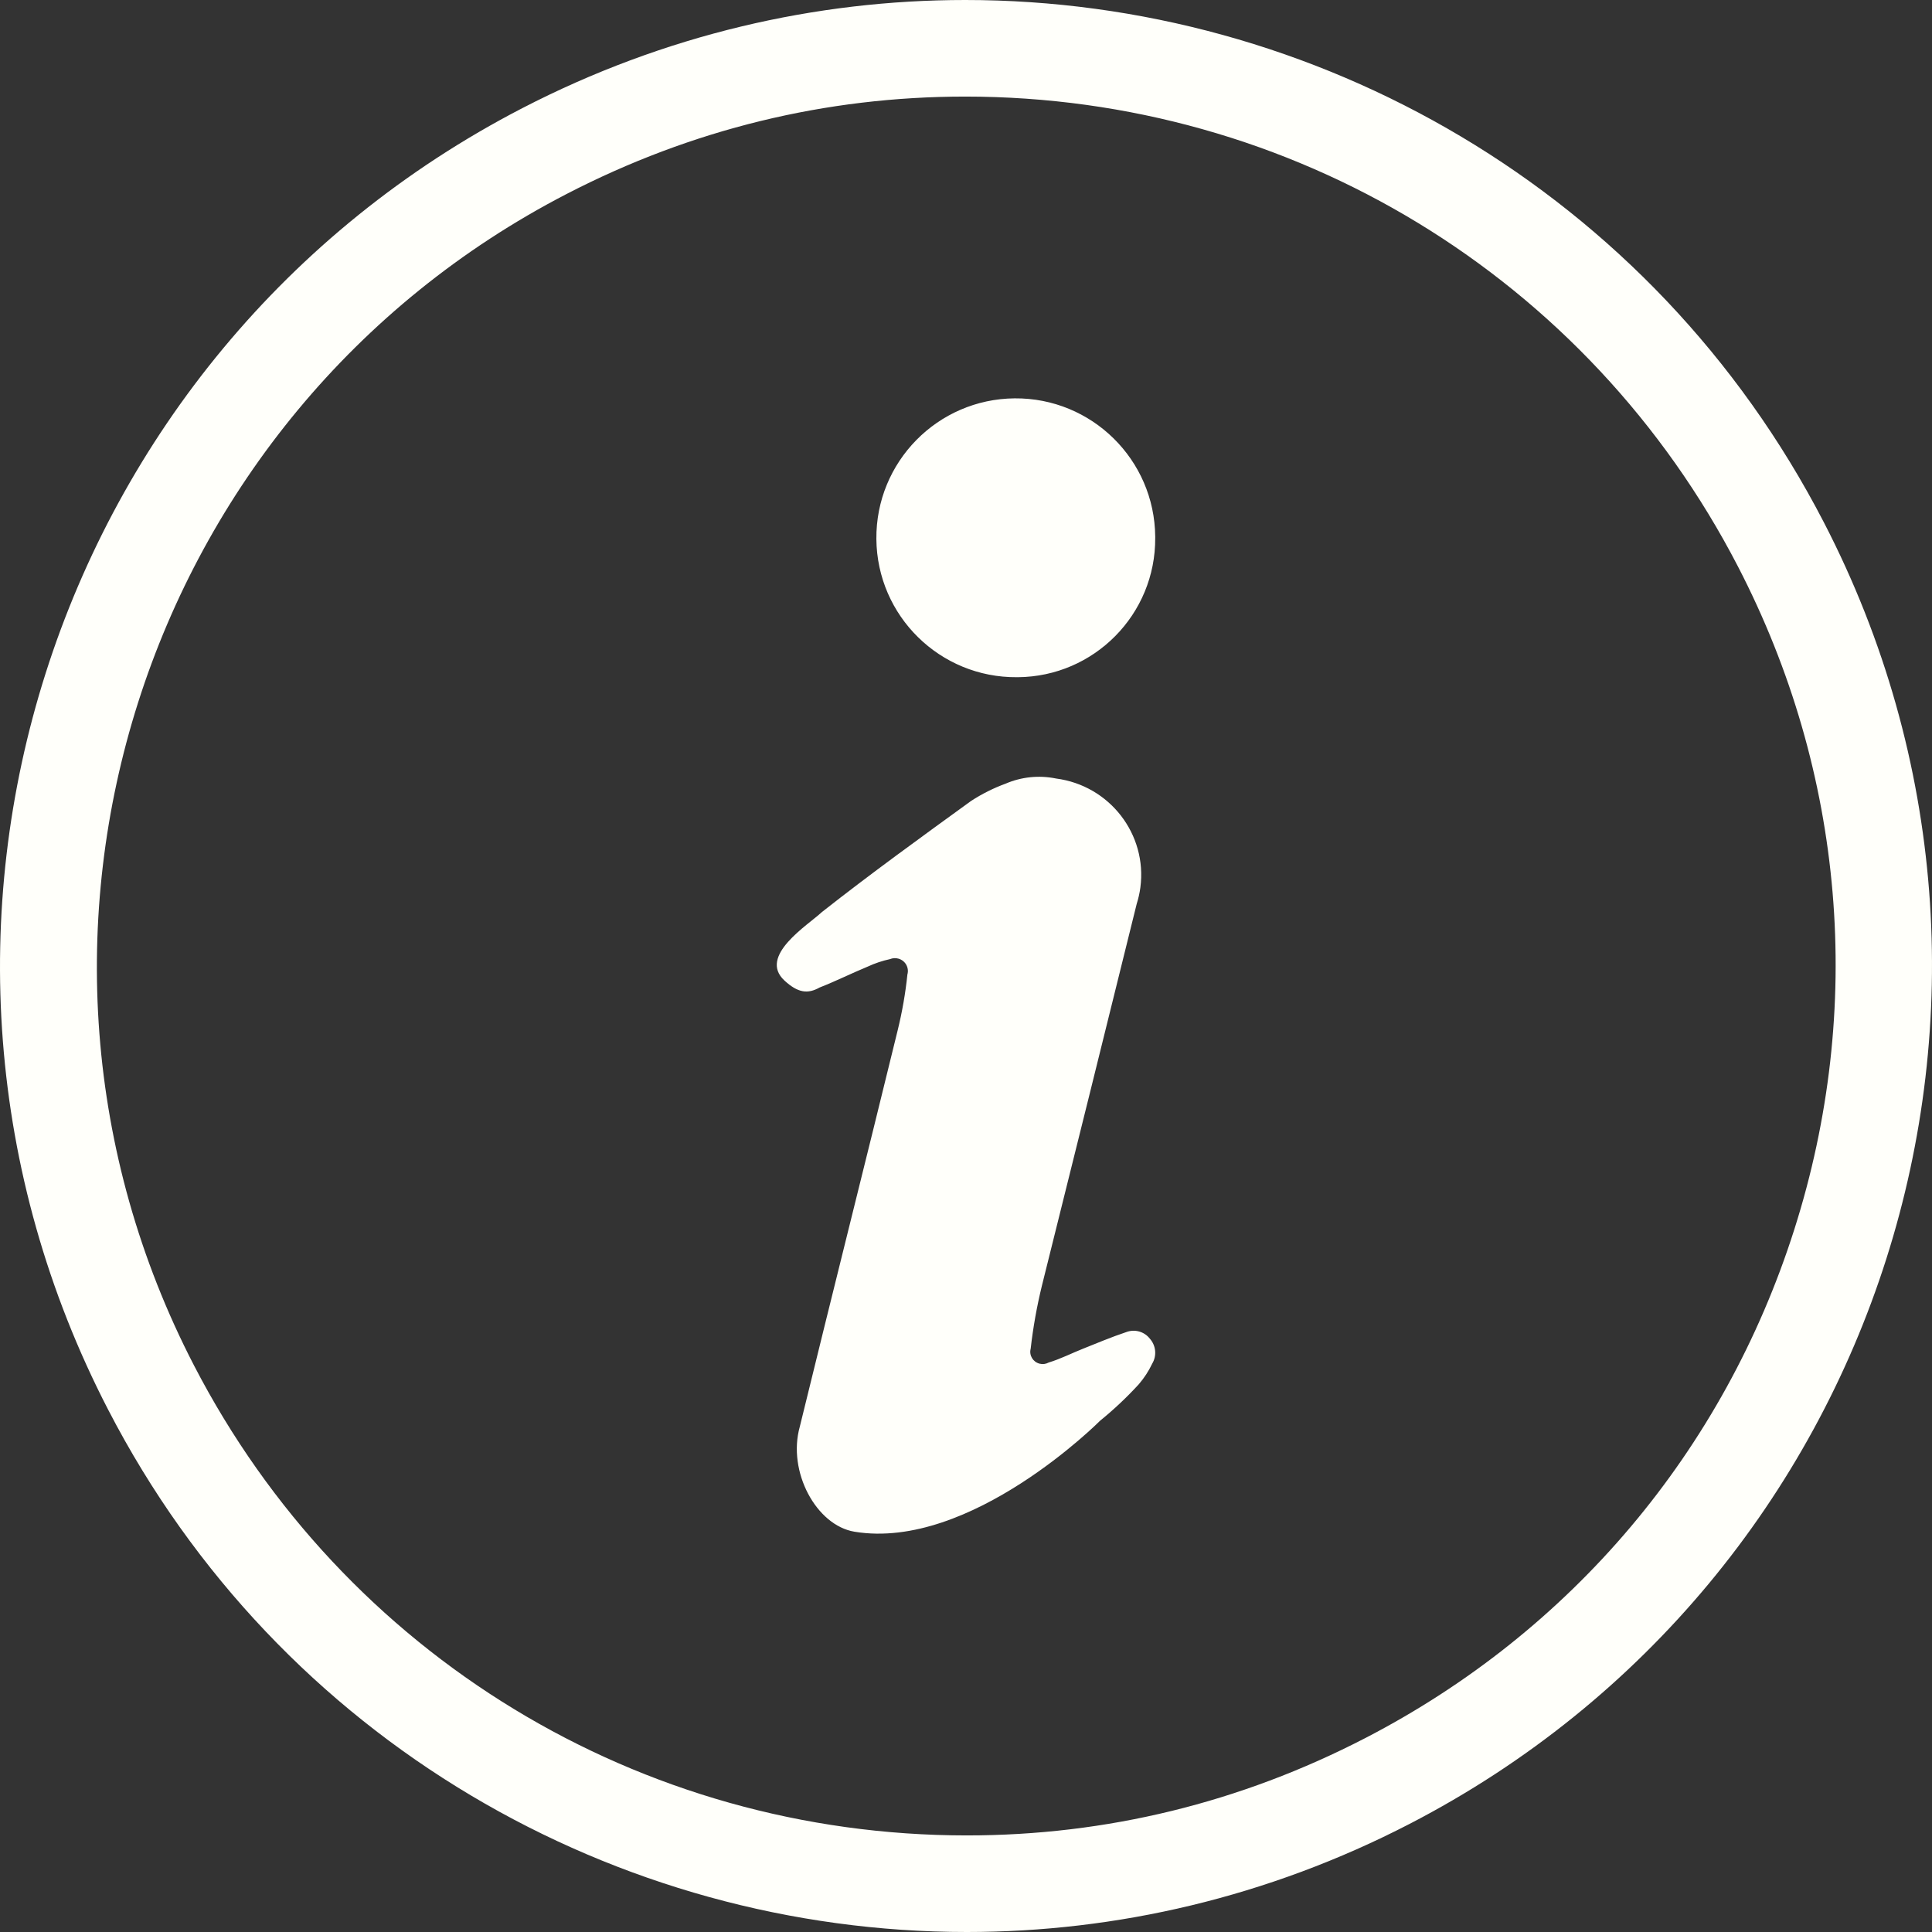 <?xml version="1.0" encoding="UTF-8"?> <svg xmlns="http://www.w3.org/2000/svg" xmlns:xlink="http://www.w3.org/1999/xlink" width="97px" height="97px" viewBox="0 0 97 97"><rect x="0" y="0" width="97" height="97" fill="#333333" stroke="none"/><!-- Generator: Sketch 54.1 (76490) - https://sketchapp.com --><title>Combined Shape</title><desc>Created with Sketch.</desc><g id="Home" stroke="none" stroke-width="1" fill="none" fill-rule="evenodd"><g id="Homepage-Widgets" transform="translate(-312, -1189)" fill="#FFFFFA"><g id="Group-11" transform="translate(250, 1153)"><g id="Group-5-Copy-2"><path d="M110.46,36 C128.012,35.999 144.951,45.558 153.57,62.224 C165.873,86.011 156.563,115.268 132.776,127.57 C125.655,131.253 118.04,133 110.54,133 C92.988,133 76.049,123.443 67.43,106.776 C55.127,82.99 64.437,53.733 88.224,41.43 C95.345,37.747 102.96,36 110.46,36 Z M110.463,40.849 L110.462,40.849 C103.453,40.849 96.722,42.494 90.452,45.737 C69.077,56.791 60.682,83.175 71.737,104.548 C79.266,119.108 94.135,128.151 110.54,128.151 C117.545,128.151 124.277,126.507 130.548,123.263 C140.902,117.908 148.552,108.841 152.085,97.733 C155.621,86.626 154.619,74.805 149.263,64.452 C141.734,49.893 126.866,40.849 110.463,40.849 Z M104.901,112.903 C102.984,112.586 101.523,109.888 102.156,107.627 C103.778,100.989 105.45,94.358 107.072,87.719 C107.297,86.8 107.461,85.866 107.558,84.925 C107.655,84.582 107.452,84.225 107.106,84.13 C106.966,84.091 106.818,84.099 106.683,84.155 C106.298,84.238 105.924,84.364 105.566,84.53 C104.75,84.867 103.963,85.262 103.147,85.581 C102.555,85.914 102.061,85.852 101.388,85.233 C100.043,83.996 102.571,82.445 103.264,81.793 C105.712,79.866 108.228,78.045 110.754,76.214 C111.296,75.861 111.876,75.57 112.484,75.347 C113.281,75.003 114.168,74.912 115.021,75.087 C117.712,75.438 119.607,77.886 119.255,80.556 C119.218,80.836 119.156,81.11 119.071,81.379 C117.484,87.803 115.898,94.194 114.31,100.555 C114.056,101.596 113.868,102.651 113.747,103.715 C113.66,104.045 113.86,104.38 114.193,104.466 C114.347,104.506 114.511,104.485 114.65,104.409 C115.253,104.225 115.816,103.936 116.399,103.705 C116.982,103.474 117.827,103.118 118.556,102.877 C118.981,102.721 119.457,102.857 119.732,103.213 C120.041,103.562 120.087,104.068 119.848,104.466 C119.672,104.838 119.446,105.184 119.178,105.497 C118.576,106.154 117.927,106.766 117.235,107.328 C117.235,107.328 110.73,113.867 104.901,112.903 Z M113.061,70 C109.194,70.033 106.033,66.926 106,63.061 C105.967,59.194 109.074,56.034 112.941,56 C116.806,55.967 119.967,59.074 120,62.94 L120,63 C120.028,66.838 116.939,69.972 113.101,70 L113.061,70 Z" id="Combined-Shape"></path></g></g></g></g></svg> 